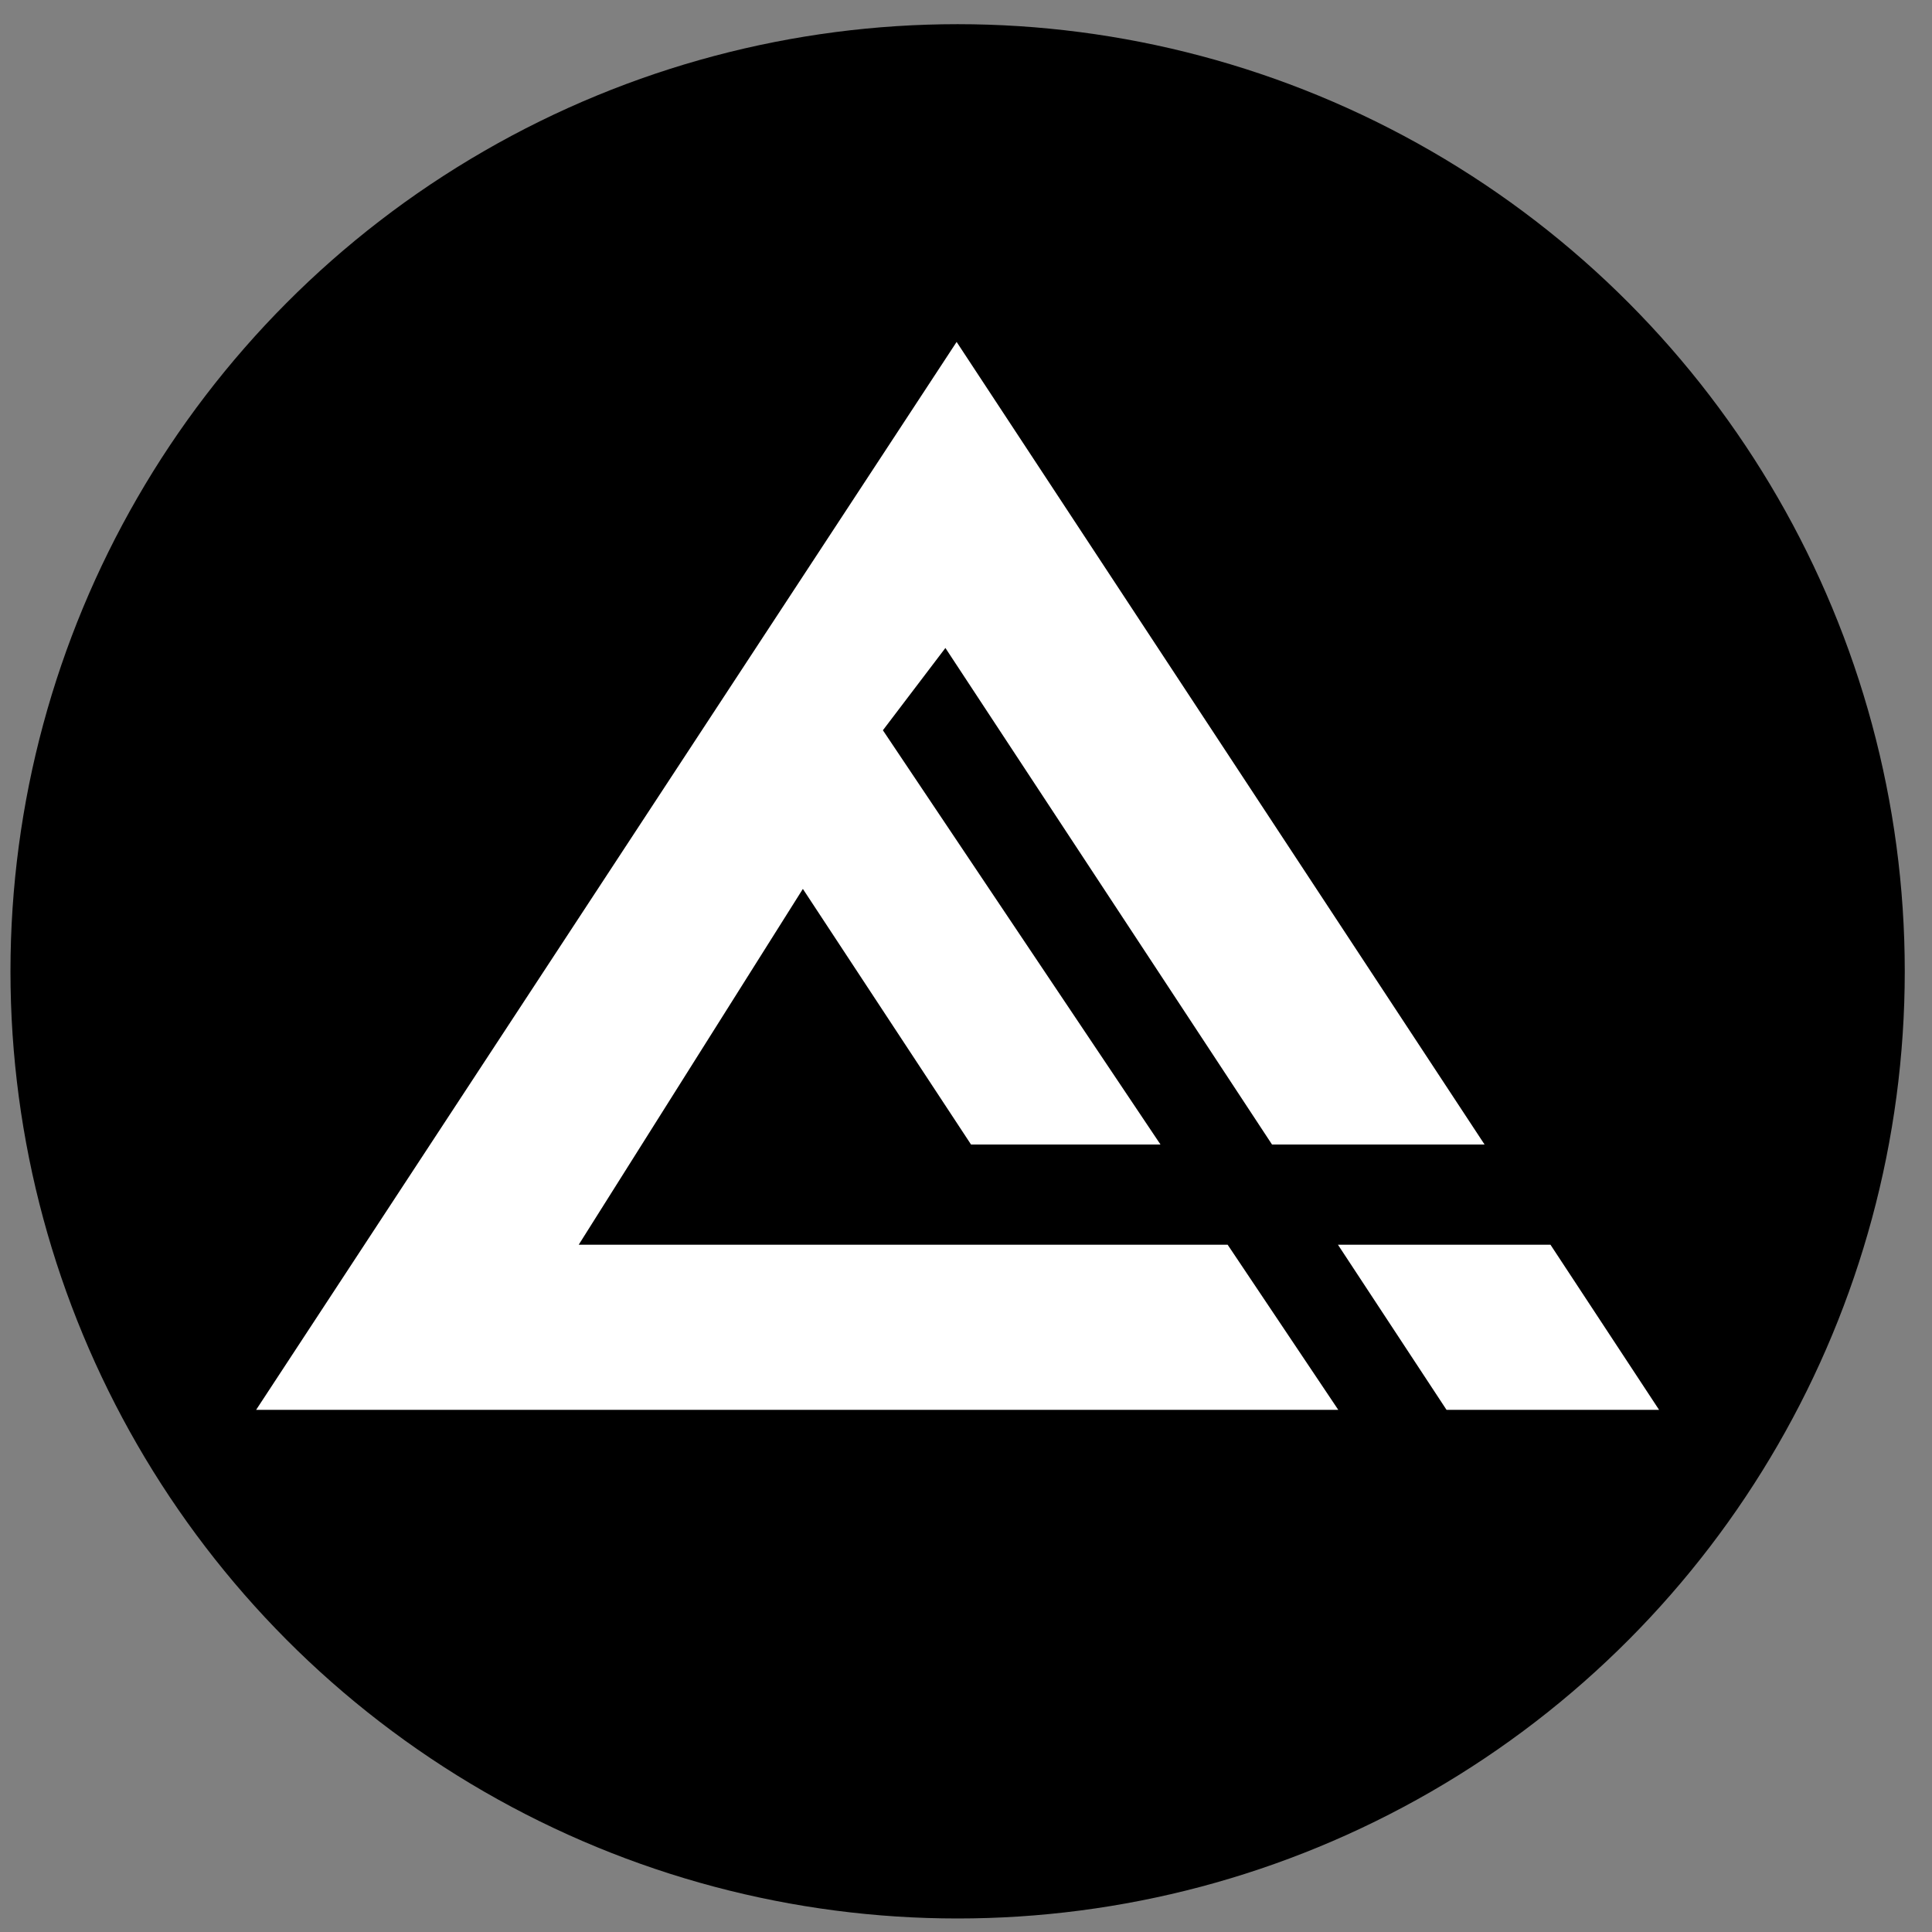 <?xml version="1.0" encoding="UTF-8"?>
<svg xmlns="http://www.w3.org/2000/svg" width="62" height="62" viewBox="0 0 62 62" fill="none">
  <rect x="0" y="0" width="62" height="62" fill="#808080" stroke="none"/>
  <circle cx="30.731" cy="31.171" r="30.395" fill="black"></circle>
  <path d="M42.936 39.944L46.421 45.244H53.242L49.756 39.944H42.936ZM18.572 39.944L25.765 28.526L31.161 36.728H37.241L28.333 23.435L30.339 20.794L40.82 36.728H47.641L30.699 10.973L8.219 45.244H42.947L39.396 39.944H18.572Z" fill="white"></path>
</svg>
